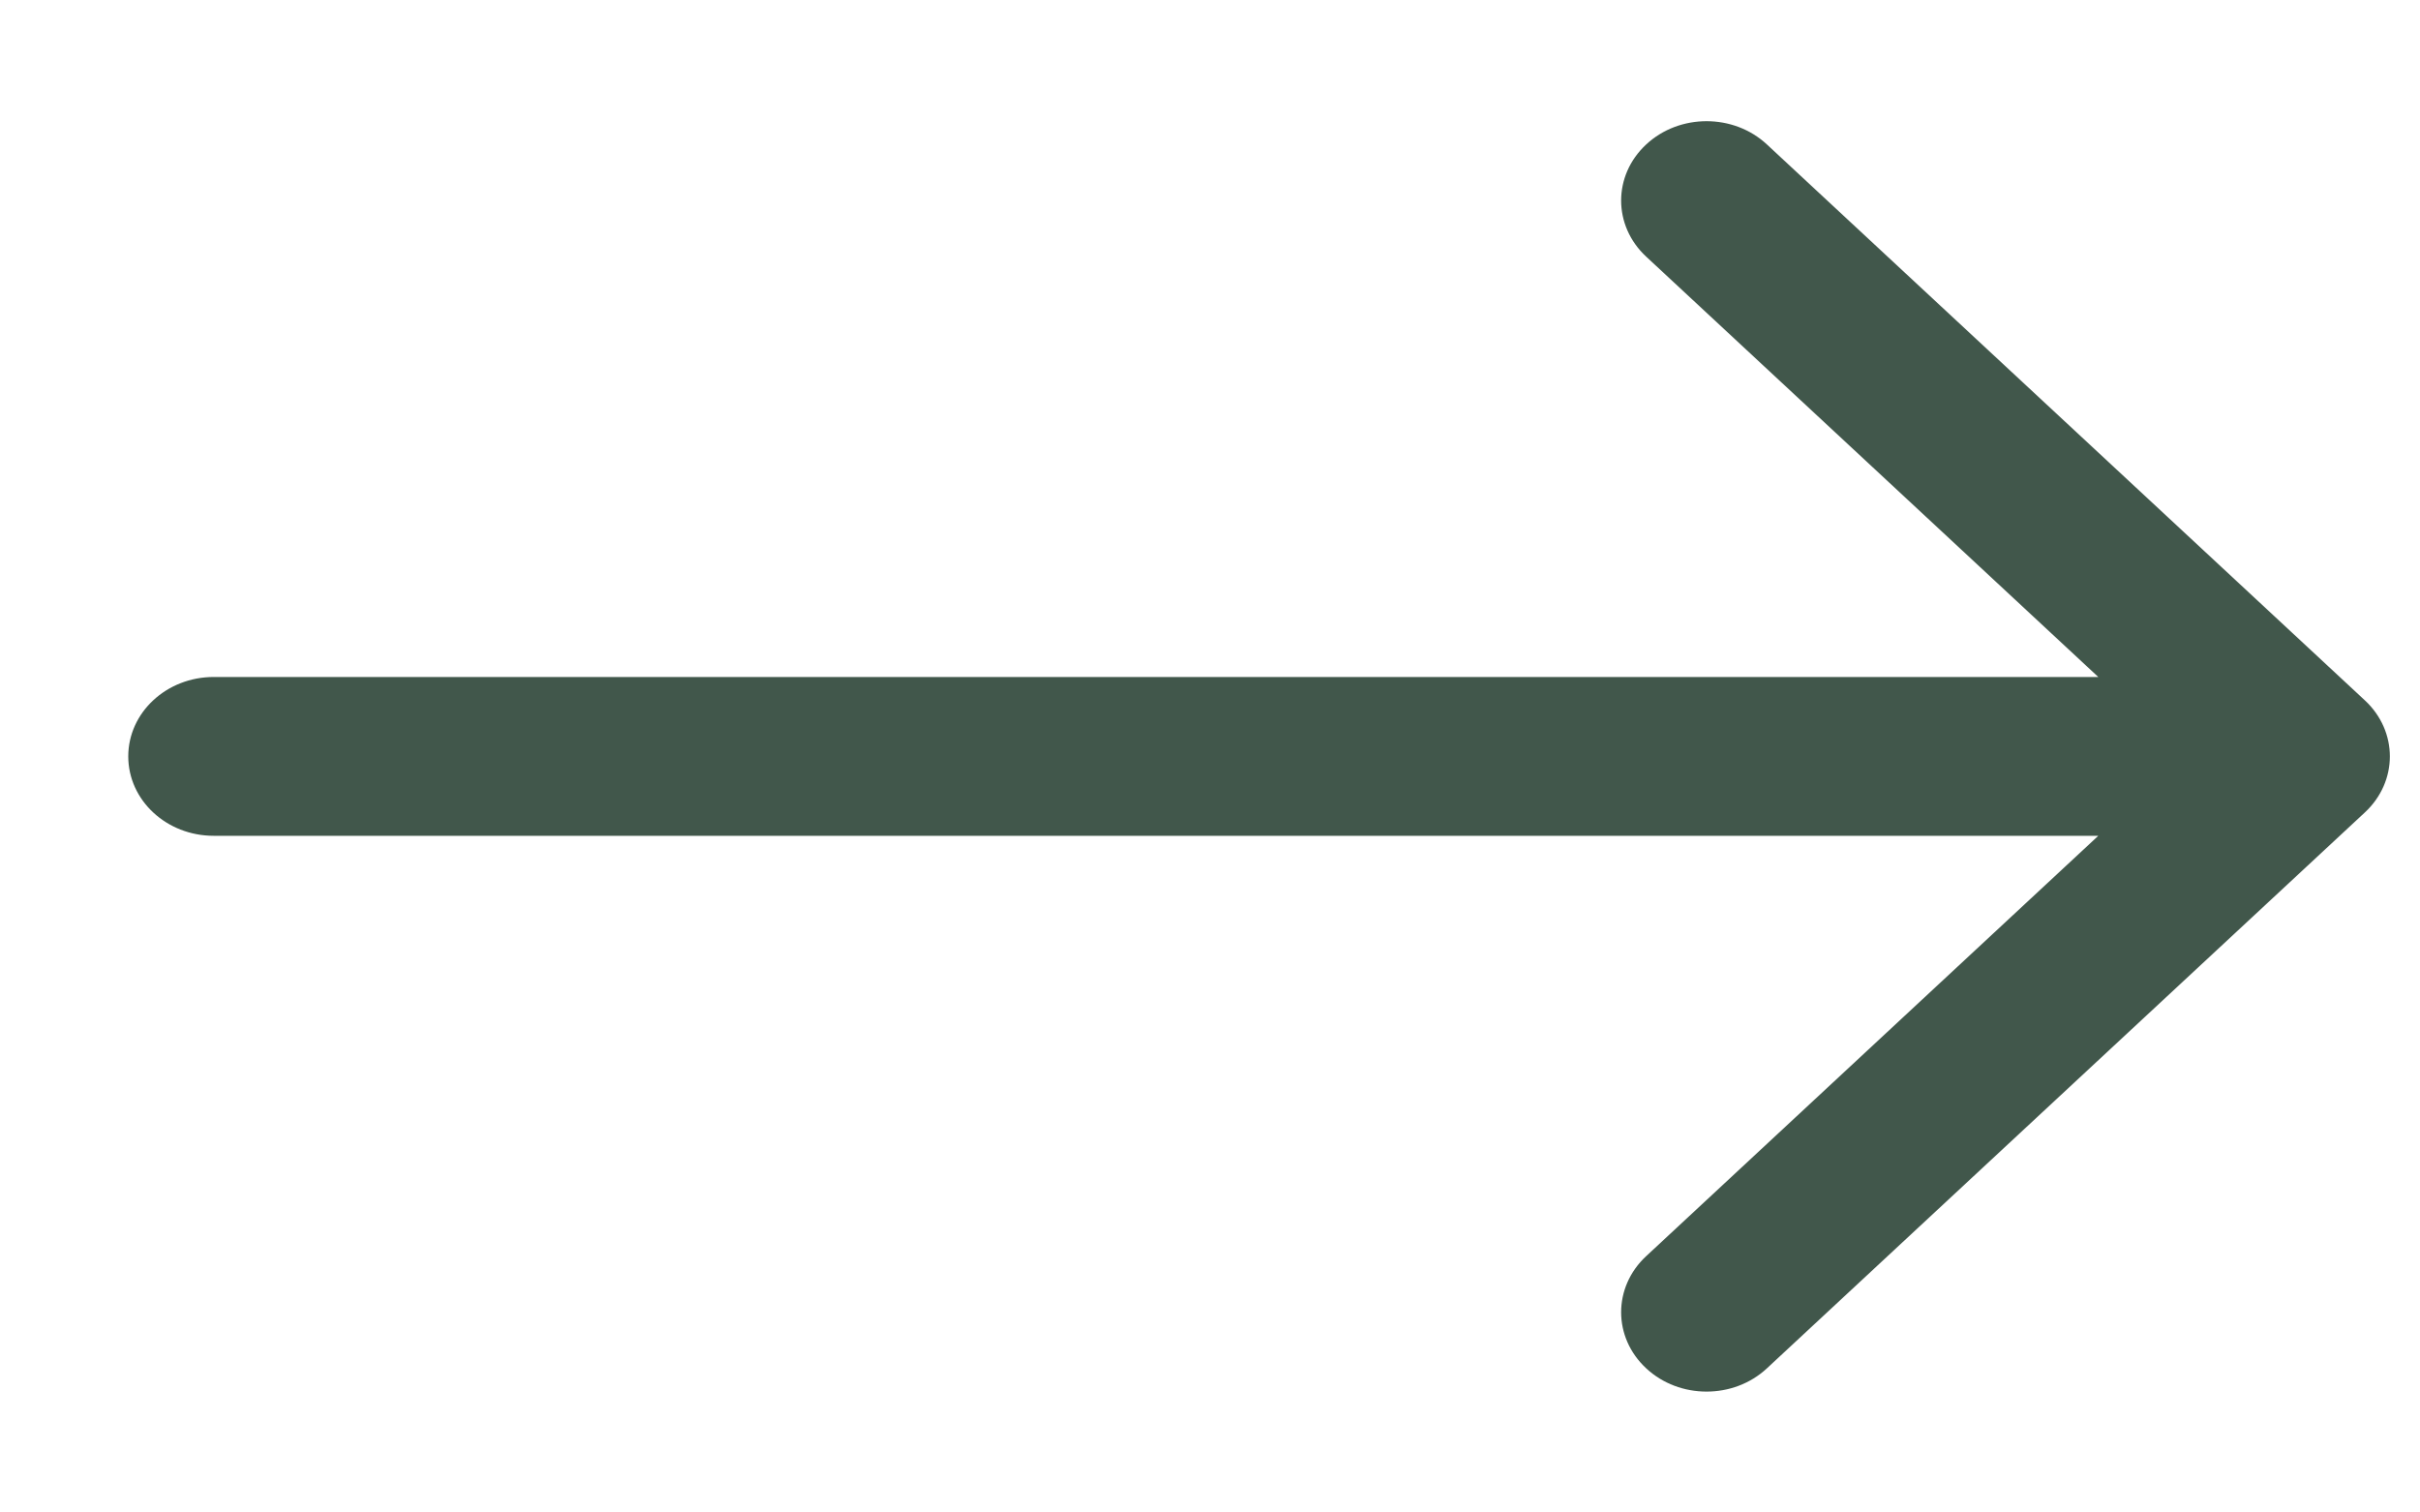 <?xml version="1.0" encoding="UTF-8"?> <svg xmlns="http://www.w3.org/2000/svg" width="16" height="10" viewBox="0 0 16 10" fill="none"><path d="M10.884 0.955C11.104 0.75 11.462 0.75 11.682 0.955L15.635 4.63C15.856 4.835 15.856 5.167 15.635 5.372L11.682 9.047C11.462 9.252 11.104 9.252 10.884 9.047C10.663 8.842 10.663 8.51 10.884 8.305L13.873 5.526L1.413 5.526C1.101 5.526 0.848 5.291 0.848 5.001C0.848 4.711 1.101 4.476 1.413 4.476L13.873 4.476L10.884 1.697C10.663 1.492 10.663 1.16 10.884 0.955Z" fill="#41574B"></path></svg> 